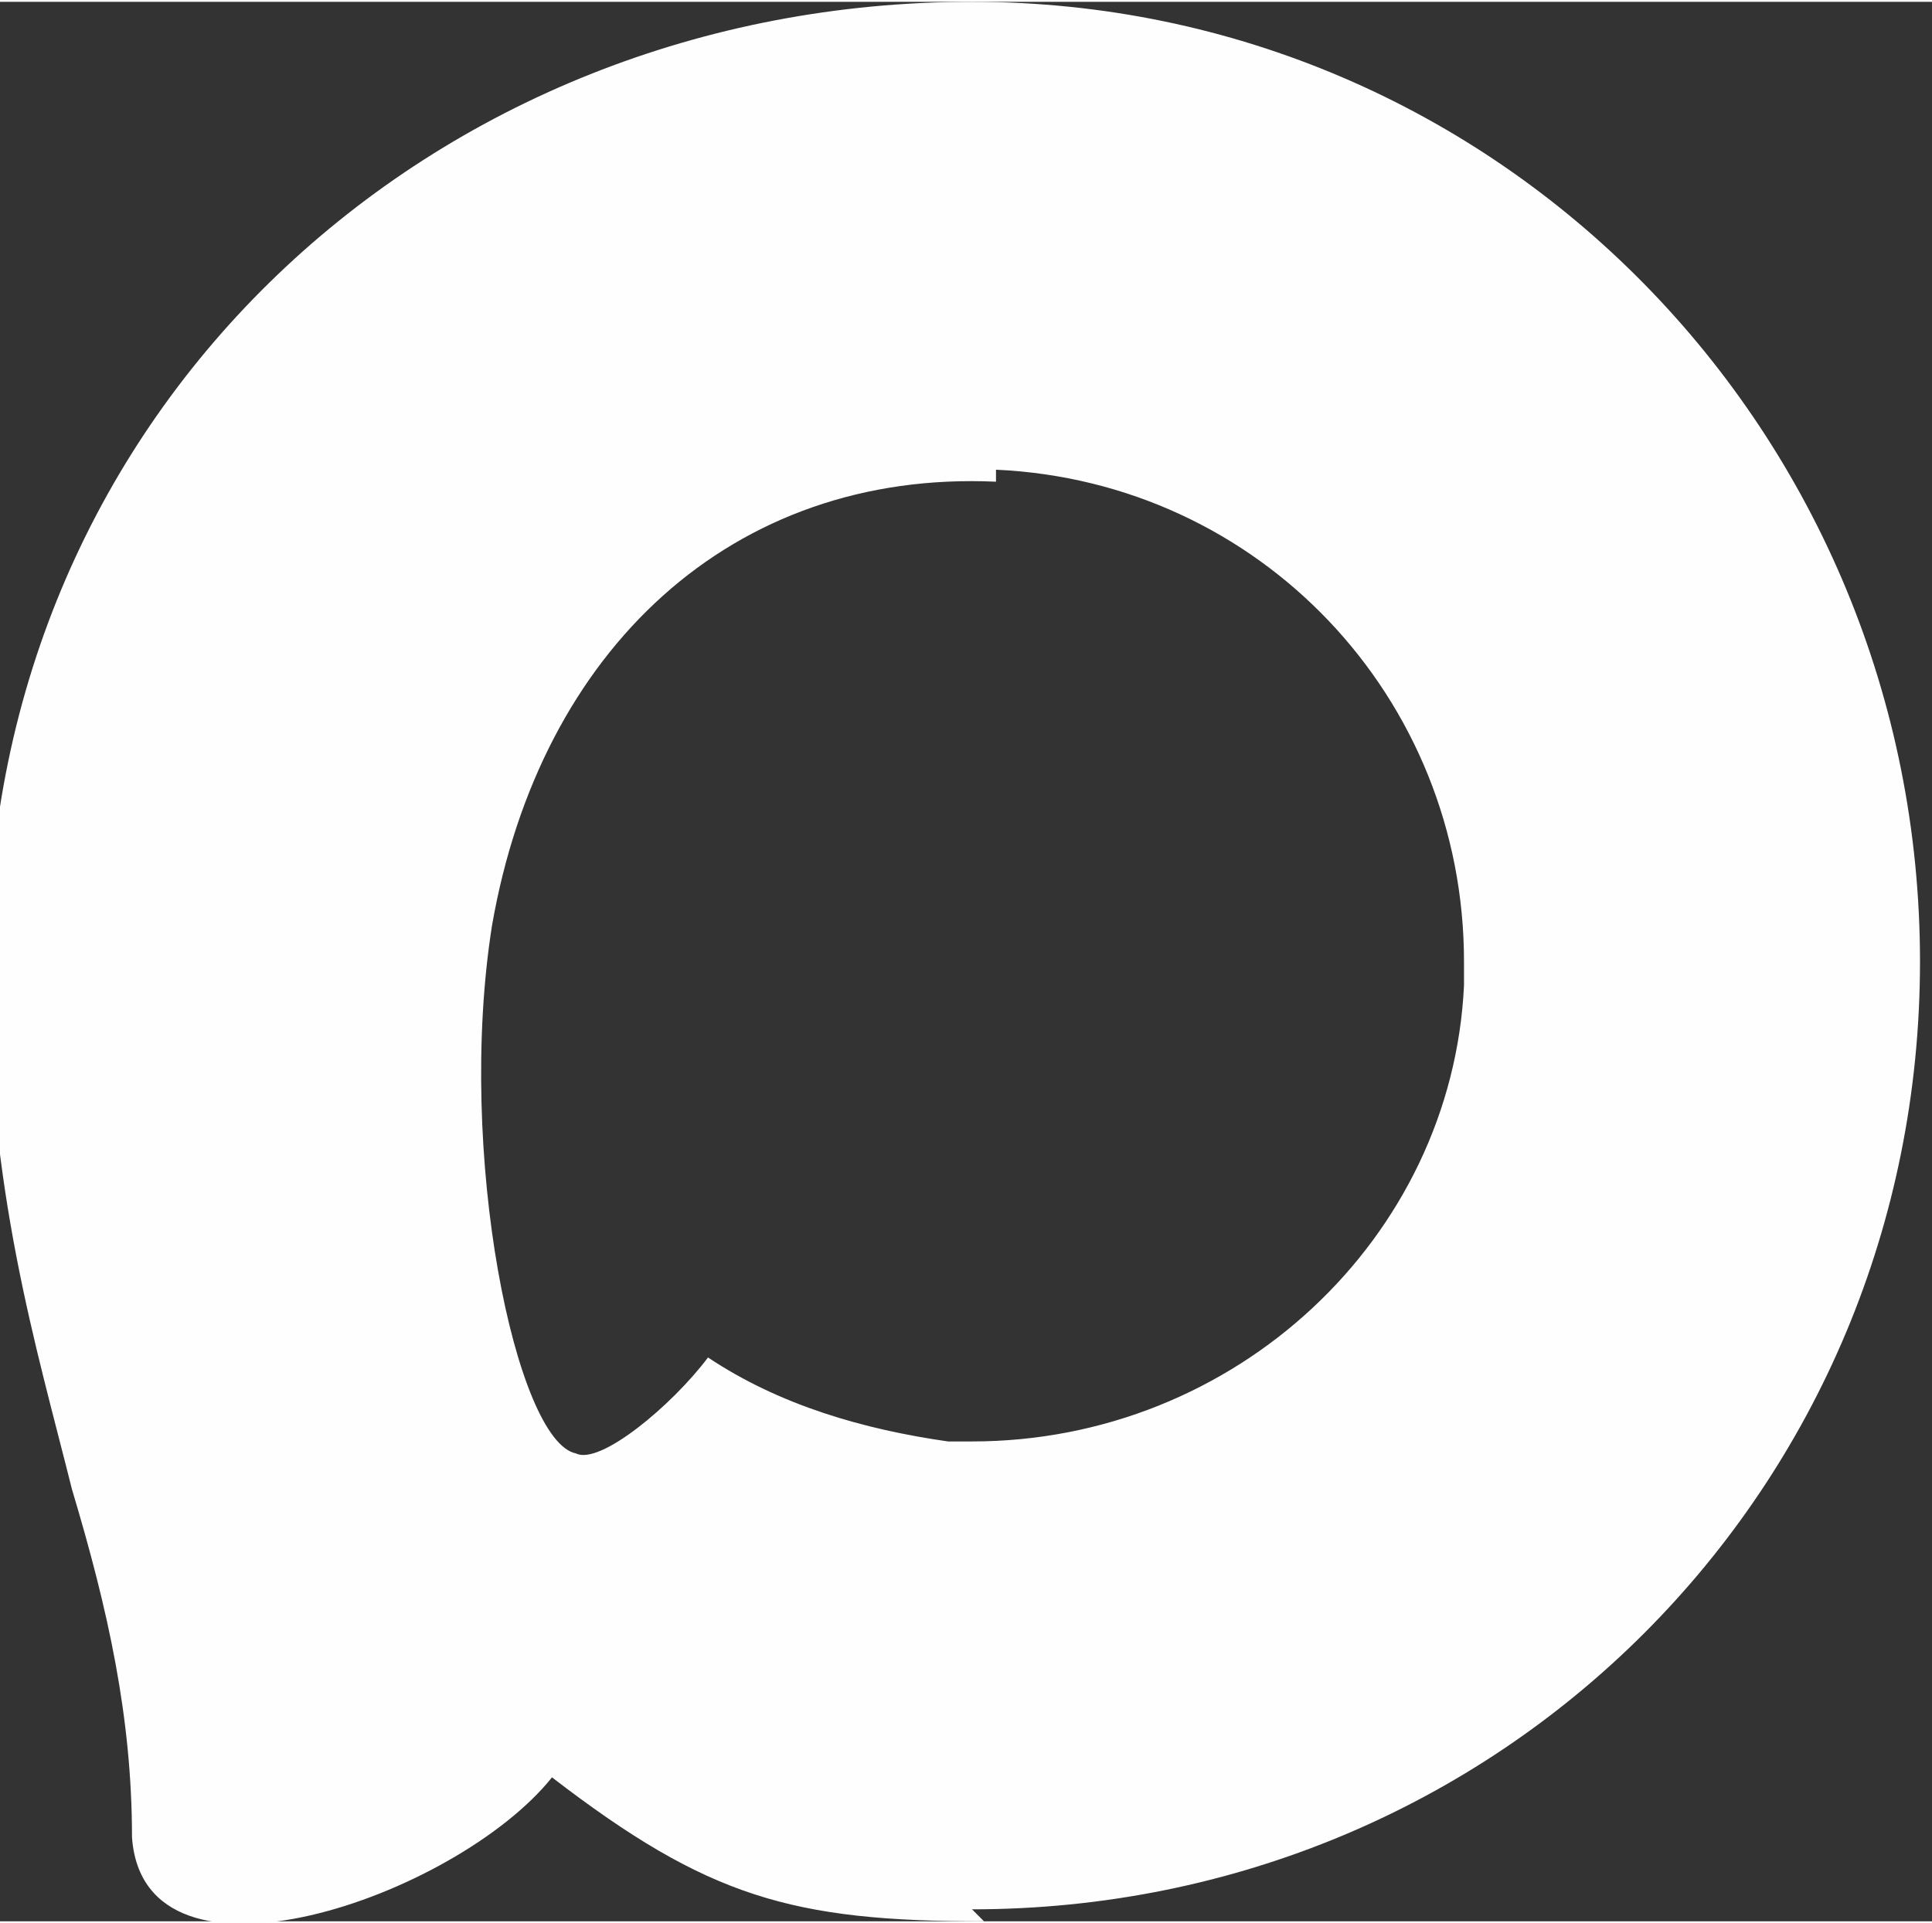 <?xml version="1.0" encoding="UTF-8"?>
<!DOCTYPE svg PUBLIC "-//W3C//DTD SVG 1.1//EN" "http://www.w3.org/Graphics/SVG/1.1/DTD/svg11.dtd">
<!-- Creator: CorelDRAW -->
<svg xmlns="http://www.w3.org/2000/svg" xml:space="preserve" width="5.315mm" height="5.292mm" version="1.1" style="shape-rendering:geometricPrecision; text-rendering:geometricPrecision; image-rendering:optimizeQuality; fill-rule:evenodd; clip-rule:evenodd"
viewBox="0 0 1.61 1.6"
 xmlns:xlink="http://www.w3.org/1999/xlink"
 xmlns:xodm="http://www.corel.com/coreldraw/odm/2003">
 <rect x="0" y="0" width="1.61" height="1.6" fill="#333333" stroke="none"/>
 <defs>
  <style type="text/css">
   <![CDATA[
    .fil0 {fill:#FEFEFE}
   ]]>
  </style>
 </defs>
 <g id="Слой_x0020_1">
  <path class="fil0" d="M0.82 1.6c-0.16,0 -0.23,-0.02 -0.36,-0.12 -0.08,0.1 -0.34,0.19 -0.35,0.05 0,-0.1 -0.02,-0.19 -0.05,-0.29 -0.03,-0.12 -0.07,-0.25 -0.07,-0.44 0,-0.46 0.37,-0.8 0.82,-0.8 0.44,0 0.79,0.36 0.79,0.8 0,0 0,0 0,0 0,0.44 -0.35,0.79 -0.79,0.79l-0 0zm0.01 -1.2c-0.22,-0.01 -0.38,0.14 -0.42,0.37 -0.03,0.19 0.02,0.43 0.07,0.44 0.02,0.01 0.08,-0.04 0.11,-0.08 0.06,0.04 0.13,0.06 0.2,0.07 0.01,0 0.01,0 0.02,0 0.22,0 0.4,-0.17 0.41,-0.38 0,-0.01 0,-0.01 0,-0.02 0,-0.22 -0.17,-0.4 -0.39,-0.41l0 -0z"/>
 </g>
</svg>
